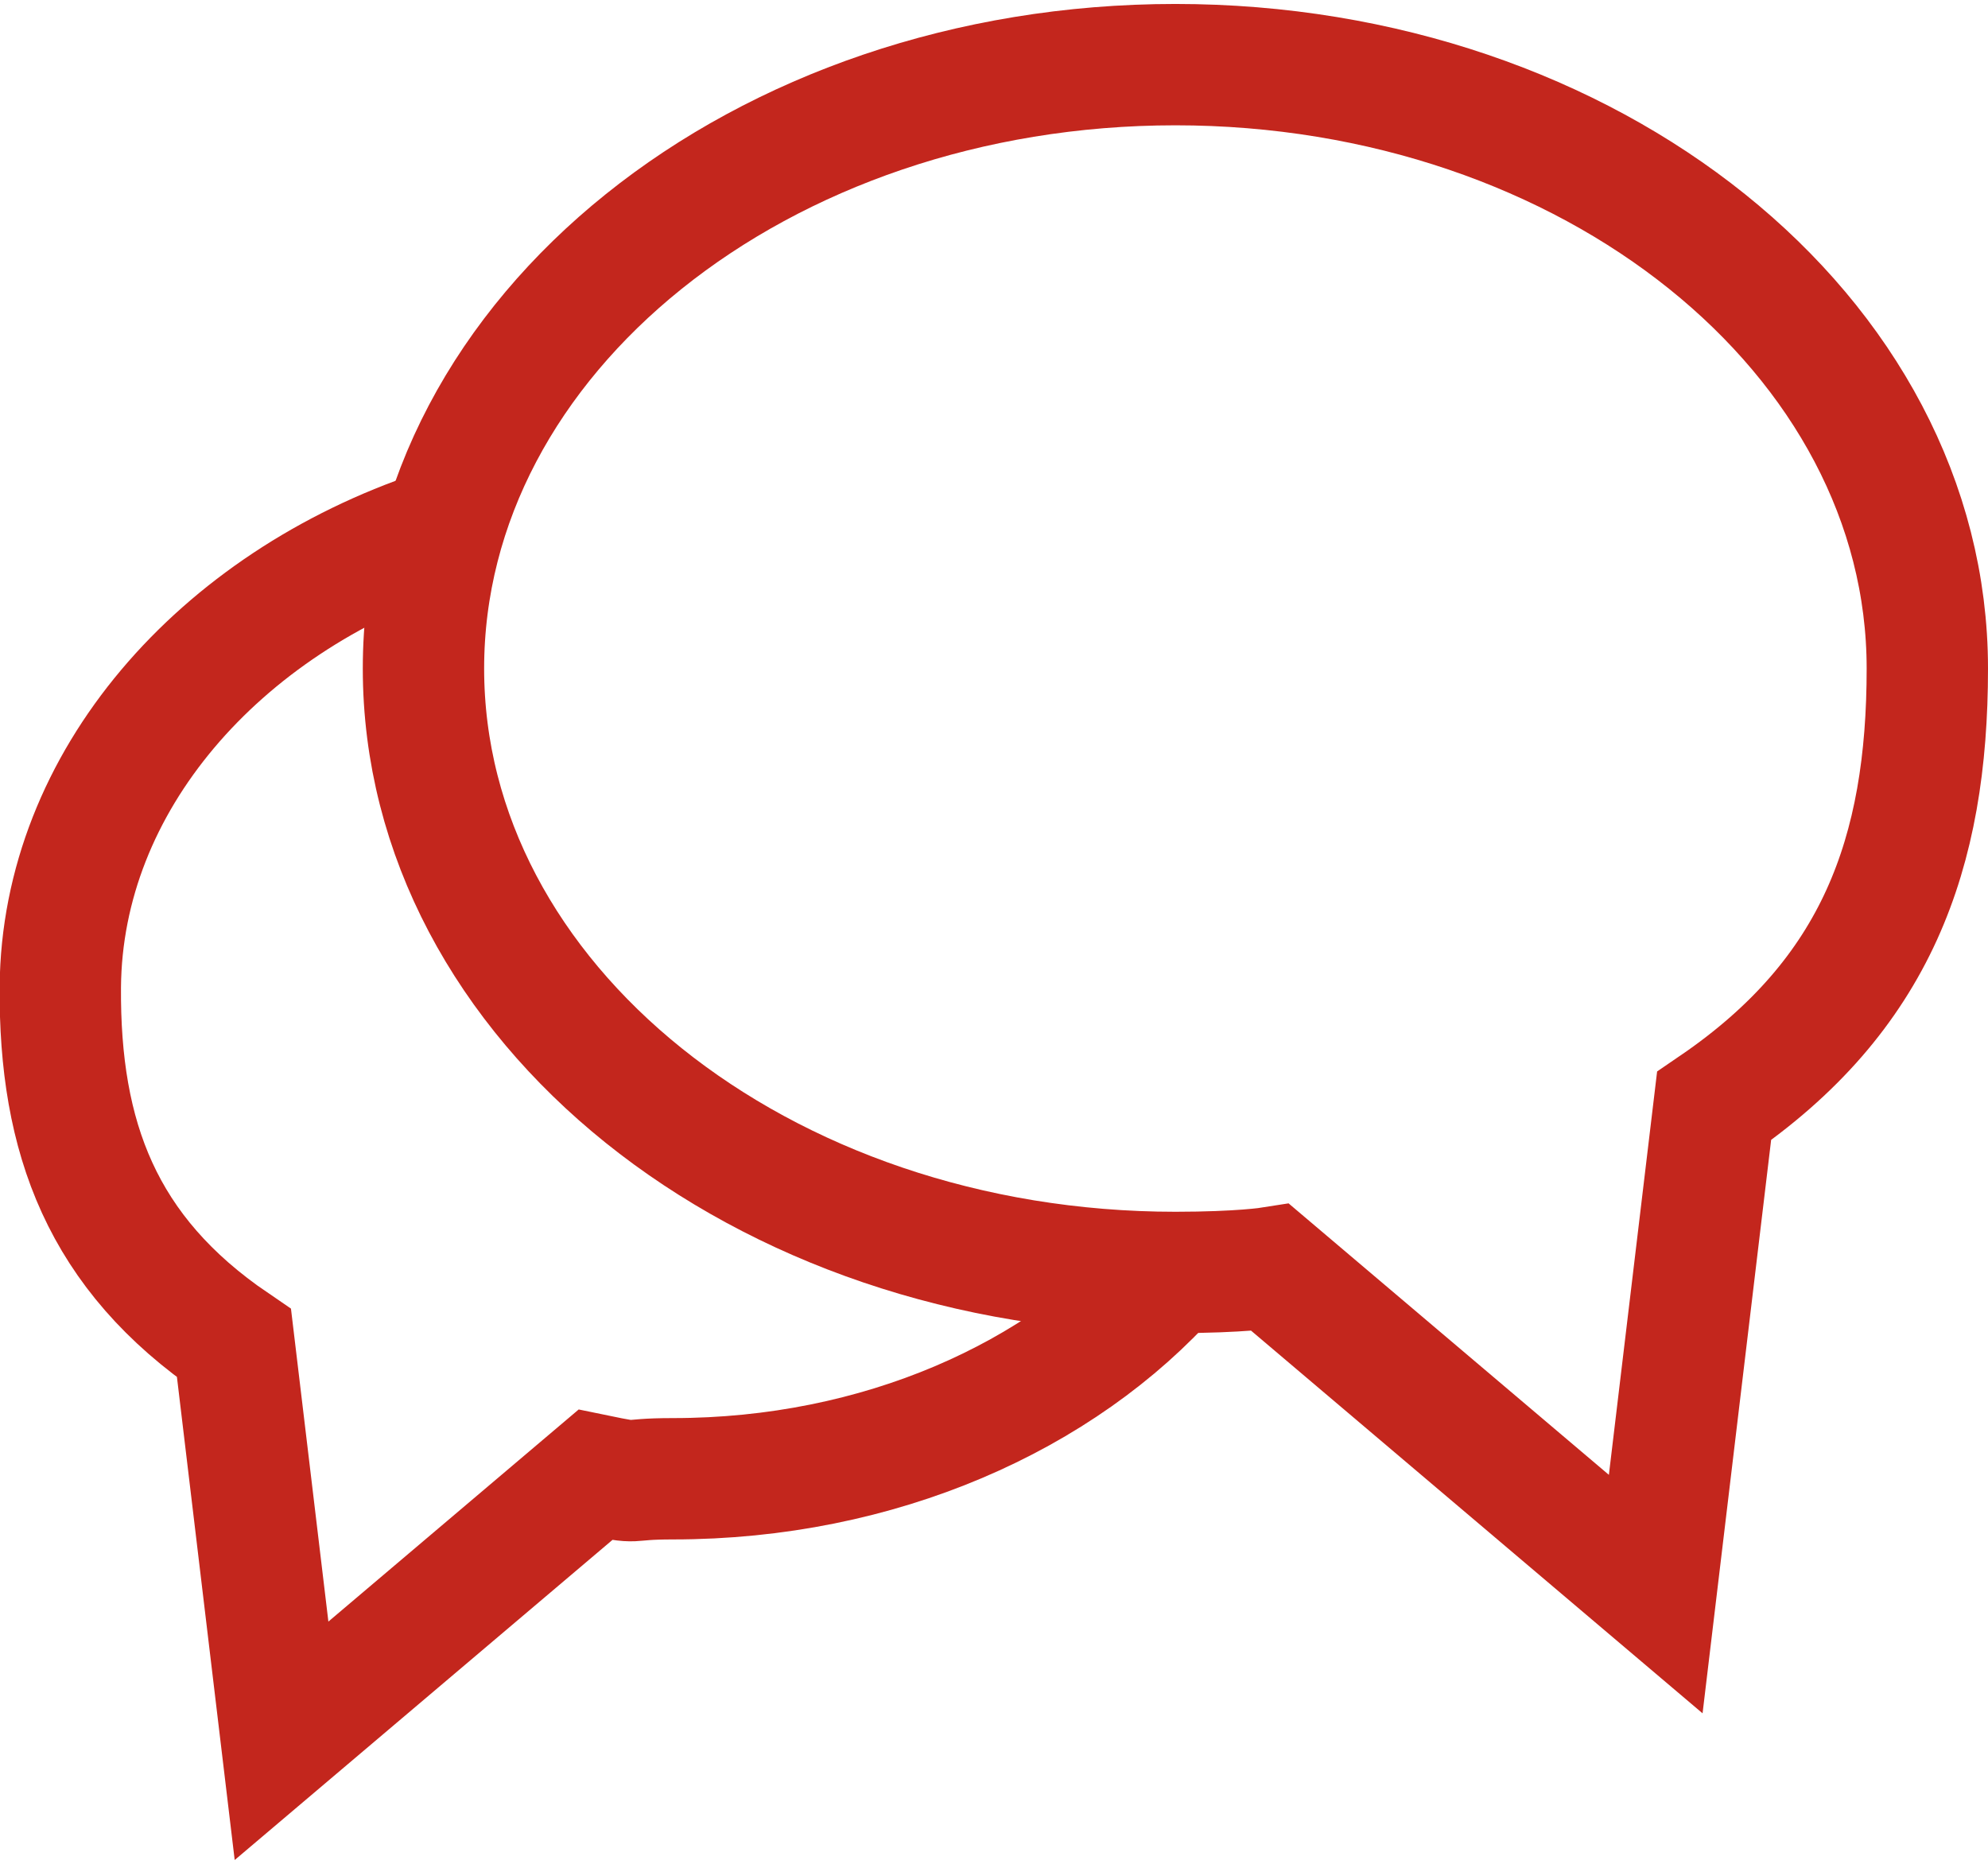 <?xml version="1.0" encoding="UTF-8"?>
<!DOCTYPE svg PUBLIC "-//W3C//DTD SVG 1.1//EN" "http://www.w3.org/Graphics/SVG/1.1/DTD/svg11.dtd">
<!-- Creator: CorelDRAW -->
<svg xmlns="http://www.w3.org/2000/svg" xml:space="preserve" width="48px" height="45px" style="shape-rendering:geometricPrecision; text-rendering:geometricPrecision; image-rendering:optimizeQuality; fill-rule:evenodd; clip-rule:evenodd"
viewBox="0 0 11.206 10.461"
 xmlns:xlink="http://www.w3.org/1999/xlink">
 <defs>
  <style type="text/css">
   <![CDATA[
    .str0 {stroke:#C3261D;stroke-width:0.684}
    .fil0 {fill:none}
   ]]>
  </style>
 </defs>
 <g id="Ebene_x0020_1">
  <path class="fil0 str0" d="M6.625 0.342c2.341,0 4.239,1.524 4.239,3.404 0,1.041 -0.286,1.841 -1.202,2.466l-0.329 2.751 -2.171 -1.84c0,0 -0.17,0.027 -0.536,0.027 -2.341,0 -4.239,-1.524 -4.239,-3.404 0,-1.88 1.898,-3.404 4.239,-3.404z"/>
  <path class="fil0 str0" d="M2.466 2.967c-1.231,0.412 -2.117,1.415 -2.126,2.574 -0.006,0.848 0.233,1.5 0.979,2.008l0.268 2.241 1.769 -1.499c0.276,0.057 0.139,0.022 0.437,0.022 1.162,0 2.19,-0.461 2.816,-1.168"/>
 </g>
</svg>
